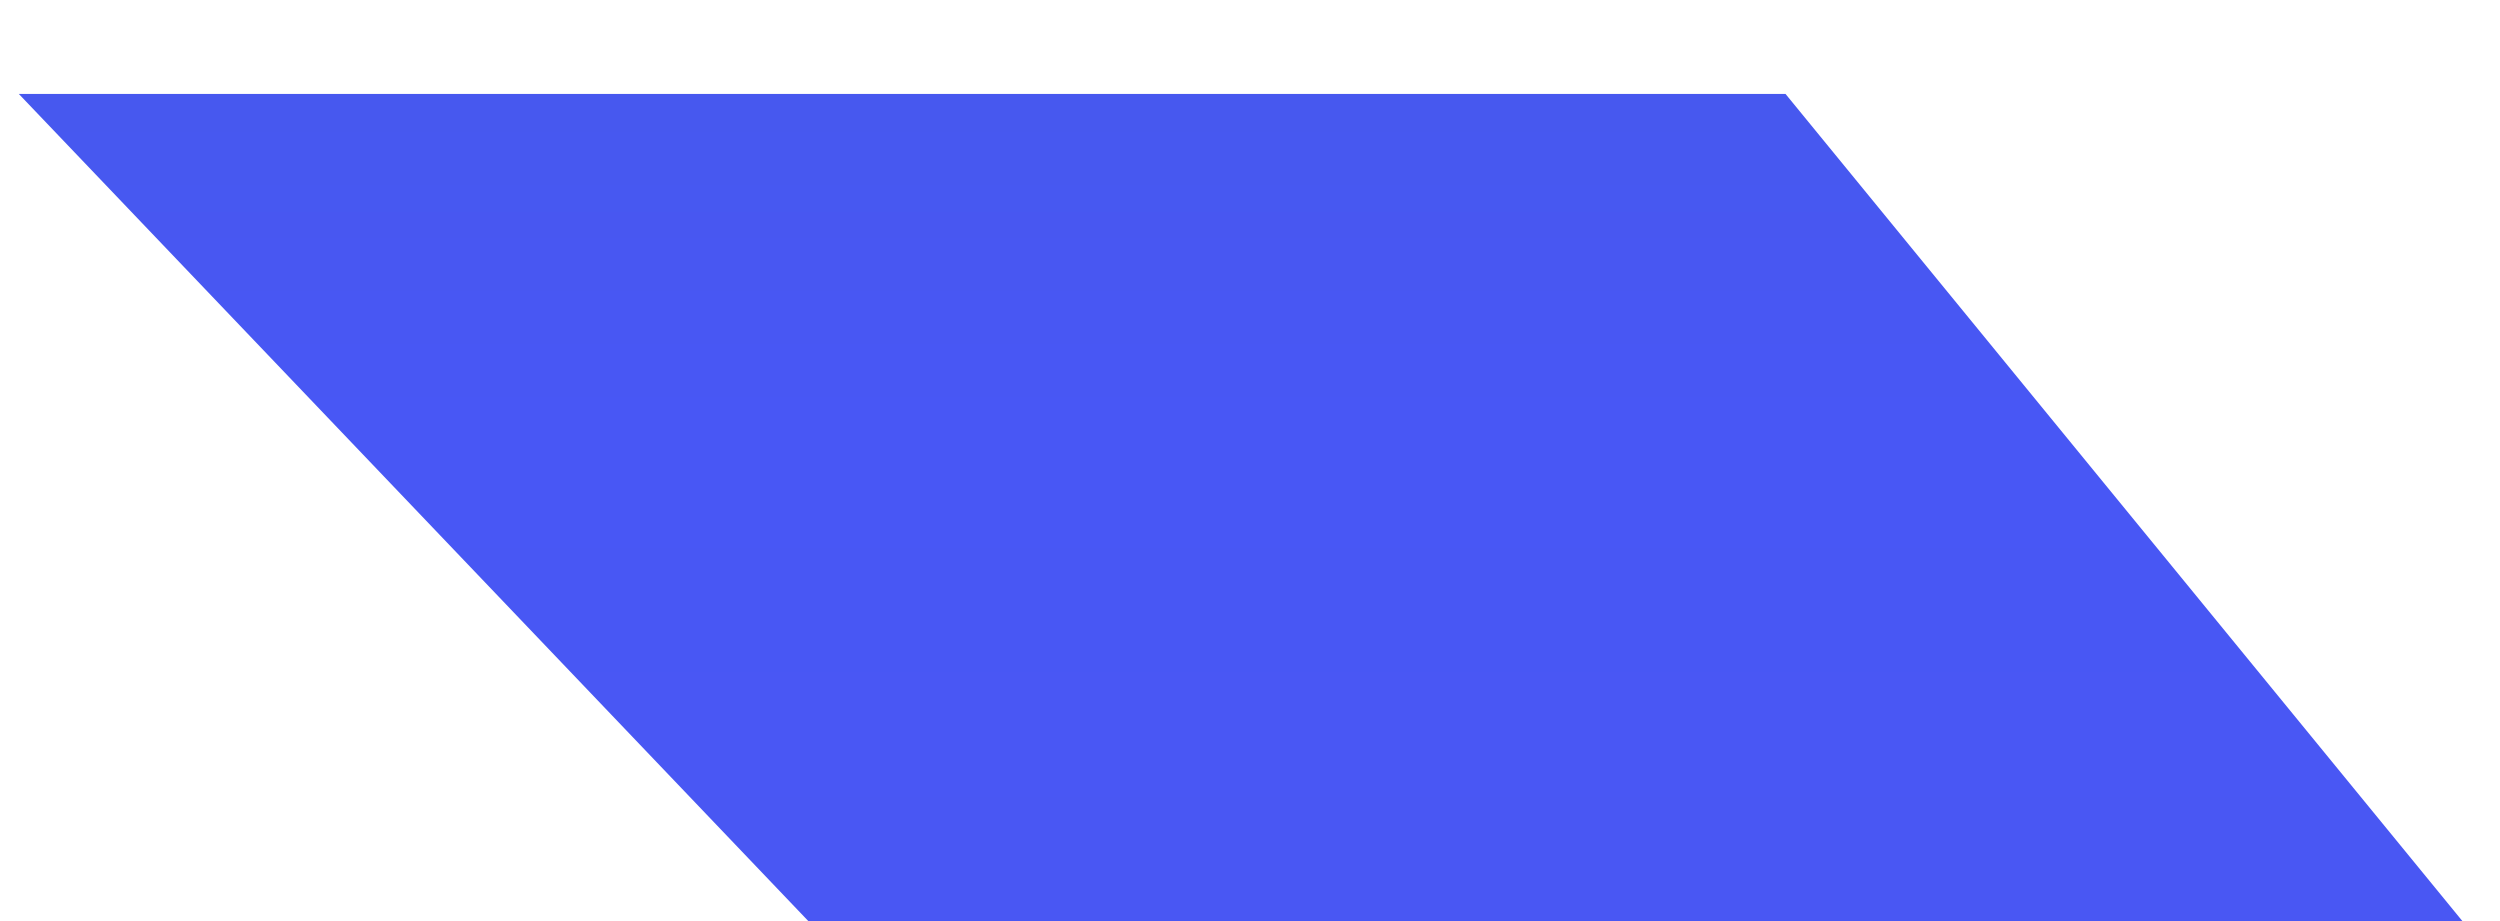 <svg width="19" height="7" xmlns="http://www.w3.org/2000/svg"><defs><linearGradient gradientUnits="userSpaceOnUse" x1="9.5" y1="0" x2="9.5" y2="7" id="a"><stop stop-color="#4758ed" offset="0"/><stop stop-color="#4857f5" offset=".46"/><stop stop-color="#4957f3" offset="1"/></linearGradient></defs><path d="m6.143 7-6-6.286H13.57L18.714 7H6.143Z" fill="url(#a)"/></svg>